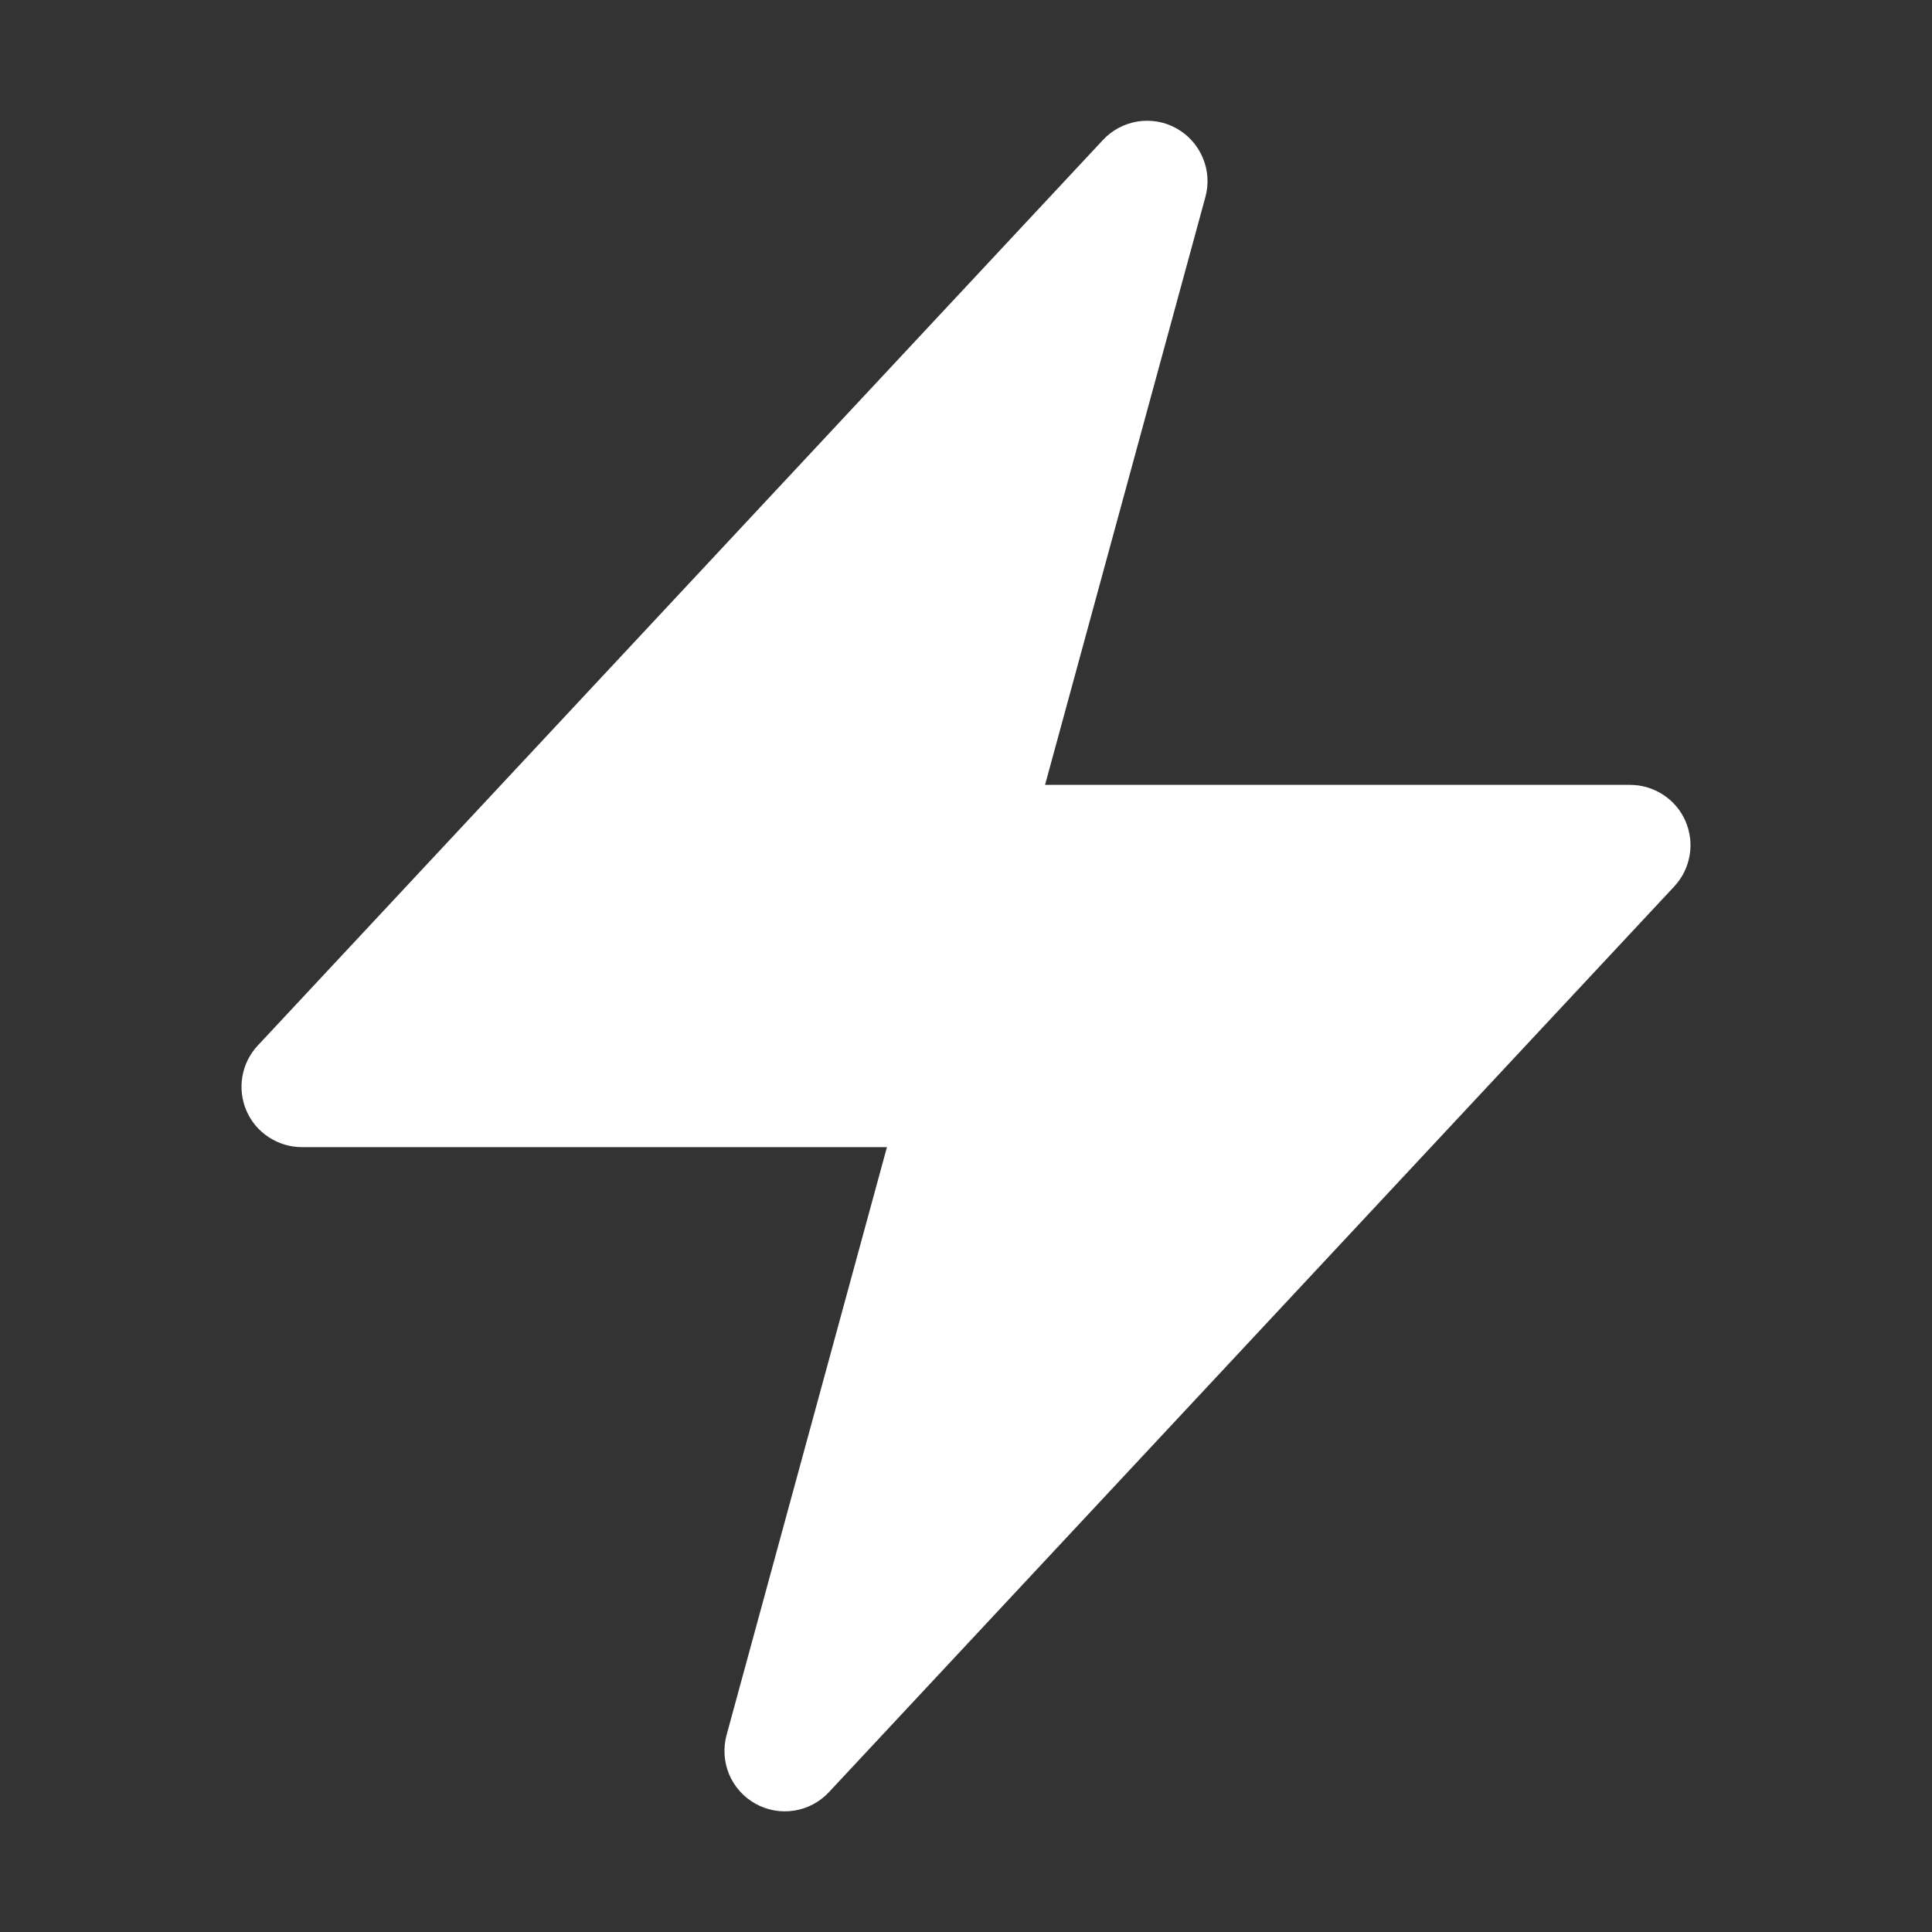 <svg width="24" height="24" viewBox="0 0 24 24" fill="none" xmlns="http://www.w3.org/2000/svg">
<rect x="0" y="0" width="24" height="24" fill="#333333" stroke="none"/>
<path fill-rule="evenodd" clip-rule="evenodd" d="M14.615 1.595C14.761 1.676 14.876 1.805 14.941 1.959C15.007 2.114 15.018 2.285 14.974 2.447L12.982 9.75H20.25C20.396 9.75 20.539 9.793 20.661 9.873C20.784 9.953 20.88 10.067 20.938 10.201C20.996 10.335 21.014 10.483 20.989 10.627C20.964 10.771 20.898 10.905 20.798 11.012L10.298 22.262C10.184 22.385 10.031 22.466 9.866 22.492C9.7 22.518 9.53 22.488 9.384 22.406C9.237 22.324 9.122 22.195 9.057 22.041C8.993 21.886 8.982 21.714 9.026 21.552L11.018 14.25H3.75C3.604 14.25 3.461 14.207 3.339 14.127C3.216 14.047 3.12 13.933 3.062 13.799C3.004 13.665 2.986 13.517 3.011 13.372C3.036 13.228 3.102 13.095 3.202 12.988L13.702 1.738C13.816 1.616 13.968 1.535 14.134 1.509C14.299 1.483 14.469 1.513 14.615 1.595Z" fill="white"/>
</svg>
